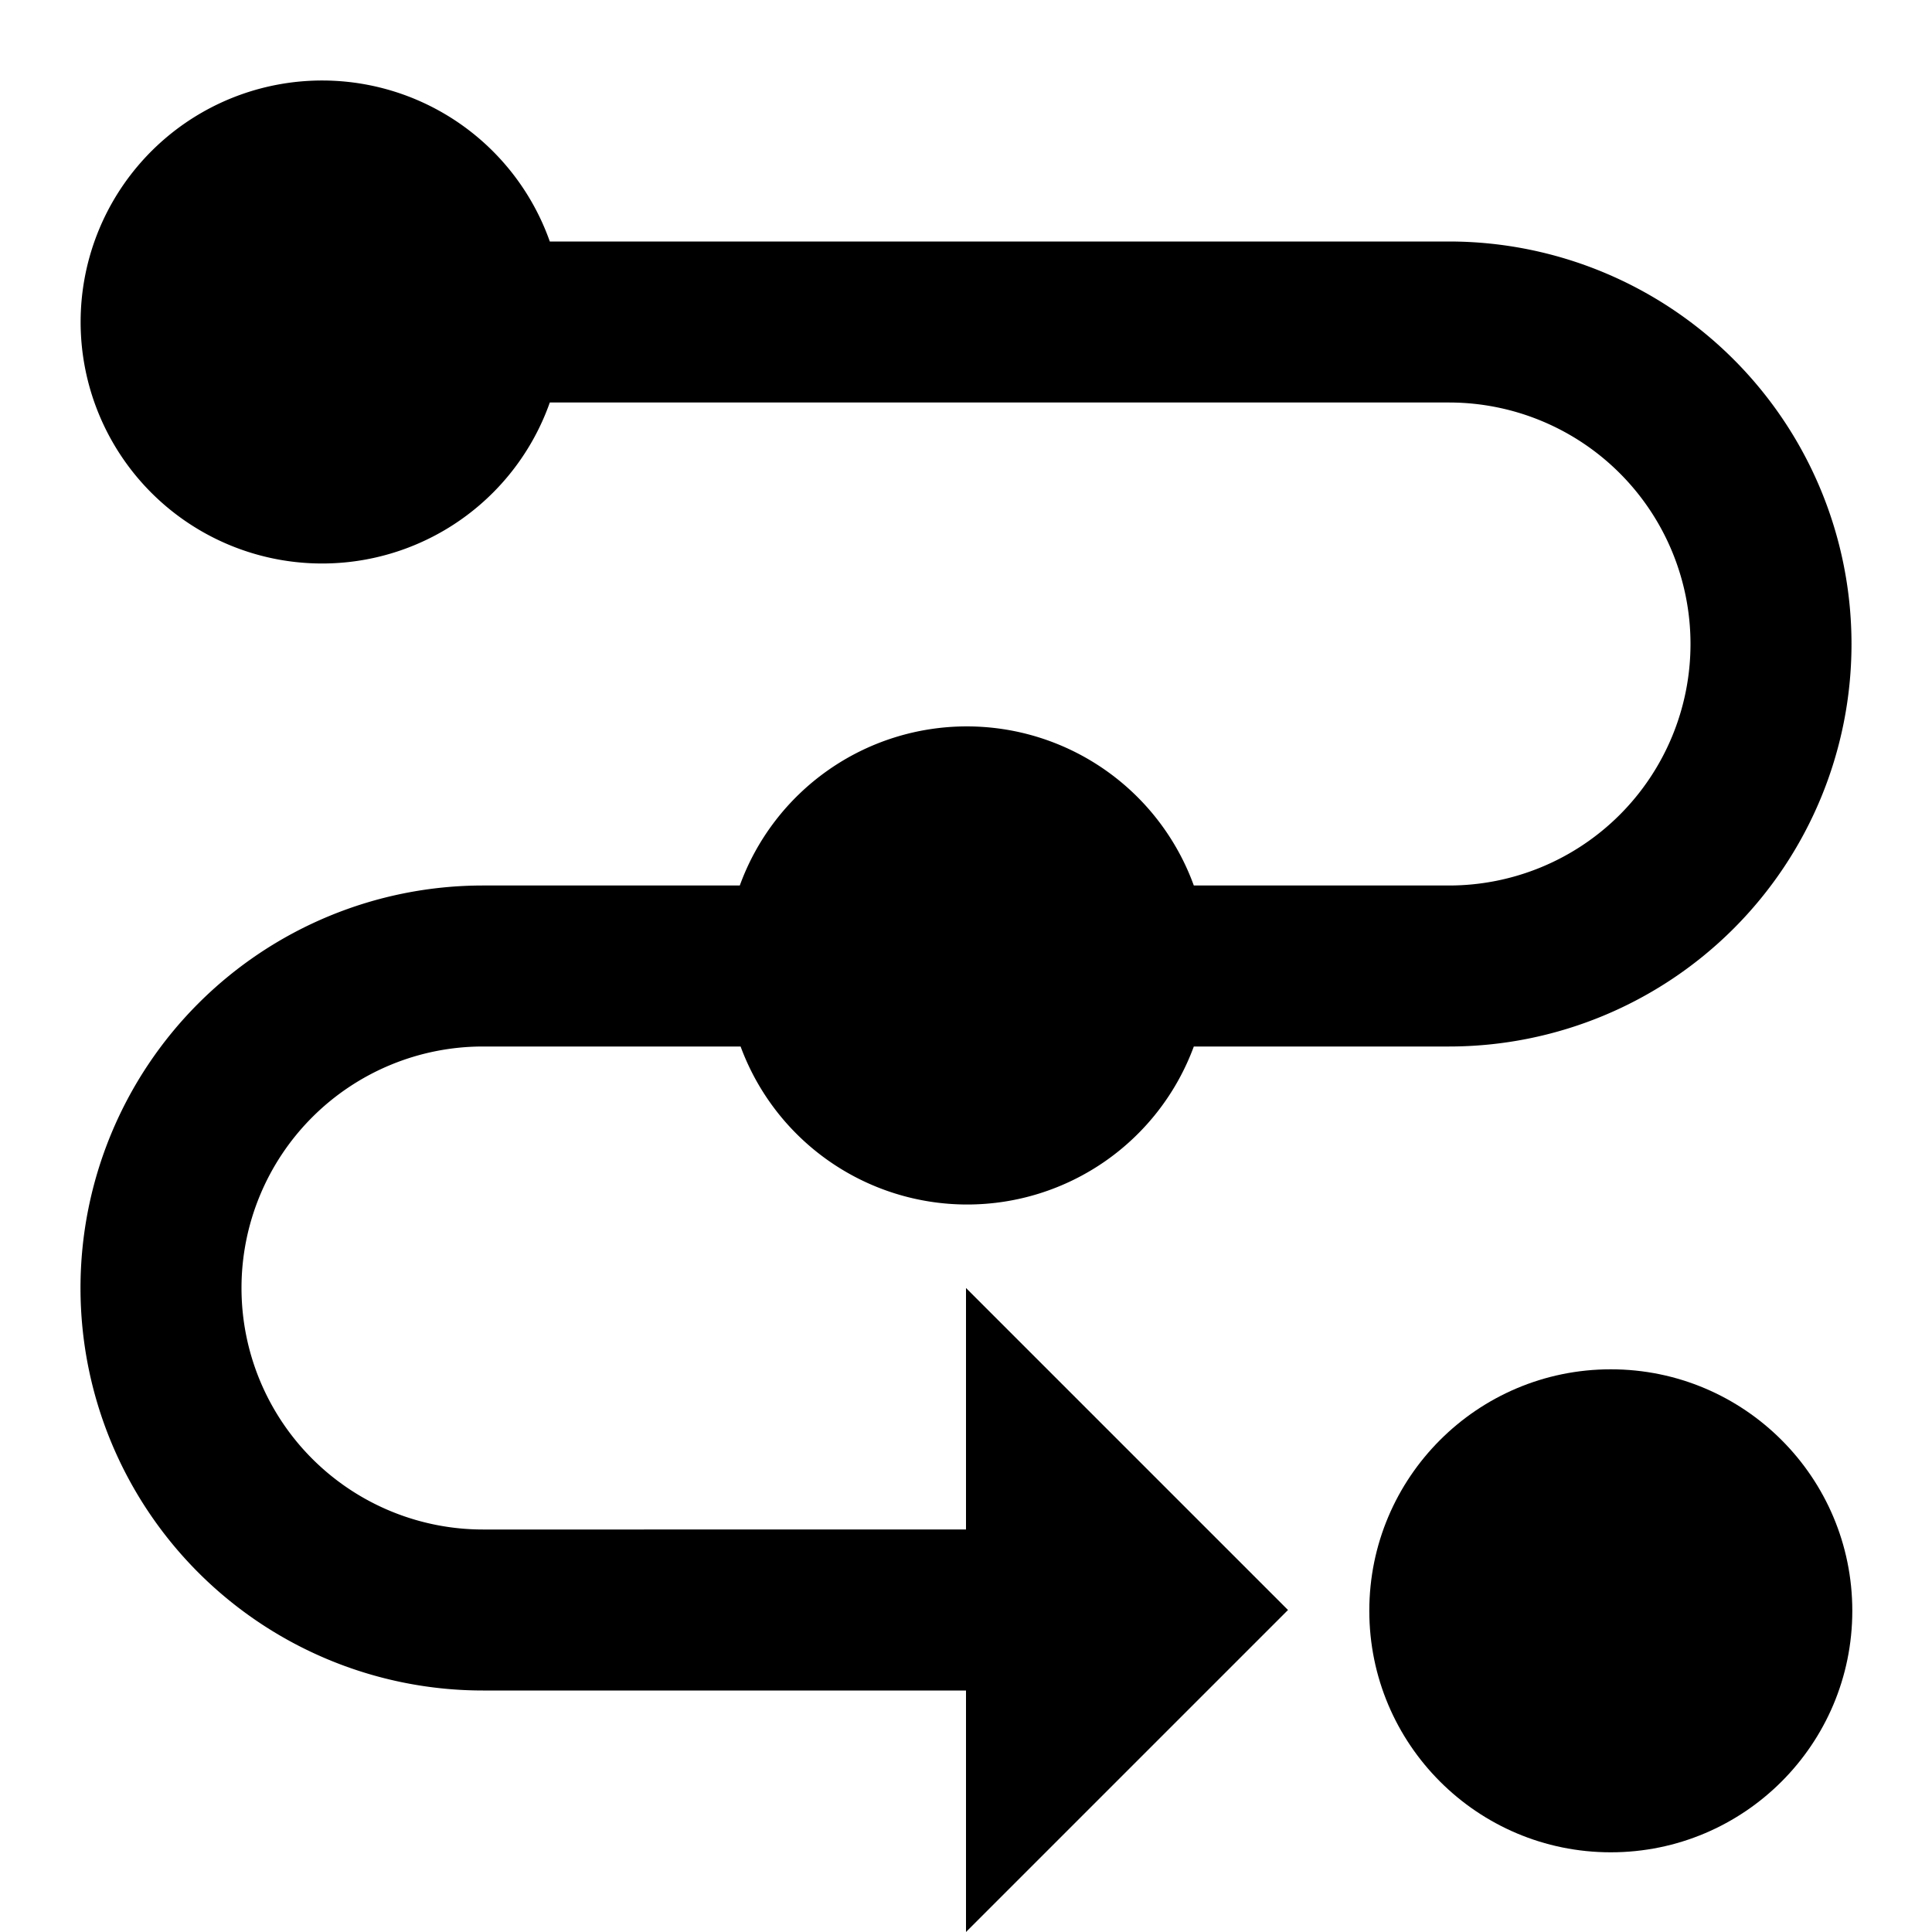 <svg xmlns="http://www.w3.org/2000/svg" viewBox="0 0 24 24" fill="currentColor"><circle cx="20.01" cy="20.01" r="3"/><path d="M18,3H6.83a3,3,0,1,0,0,2H18a3,3,0,0,1,0,6H14.83a3,3,0,0,0-5.64,0H6A5,5,0,0,0,6,21h6v3l4-4-4-4v3H6a3,3,0,1,1,0-6H9.2a3,3,0,0,0,5.63,0H18A5,5,0,0,0,18,3Z"/></svg>